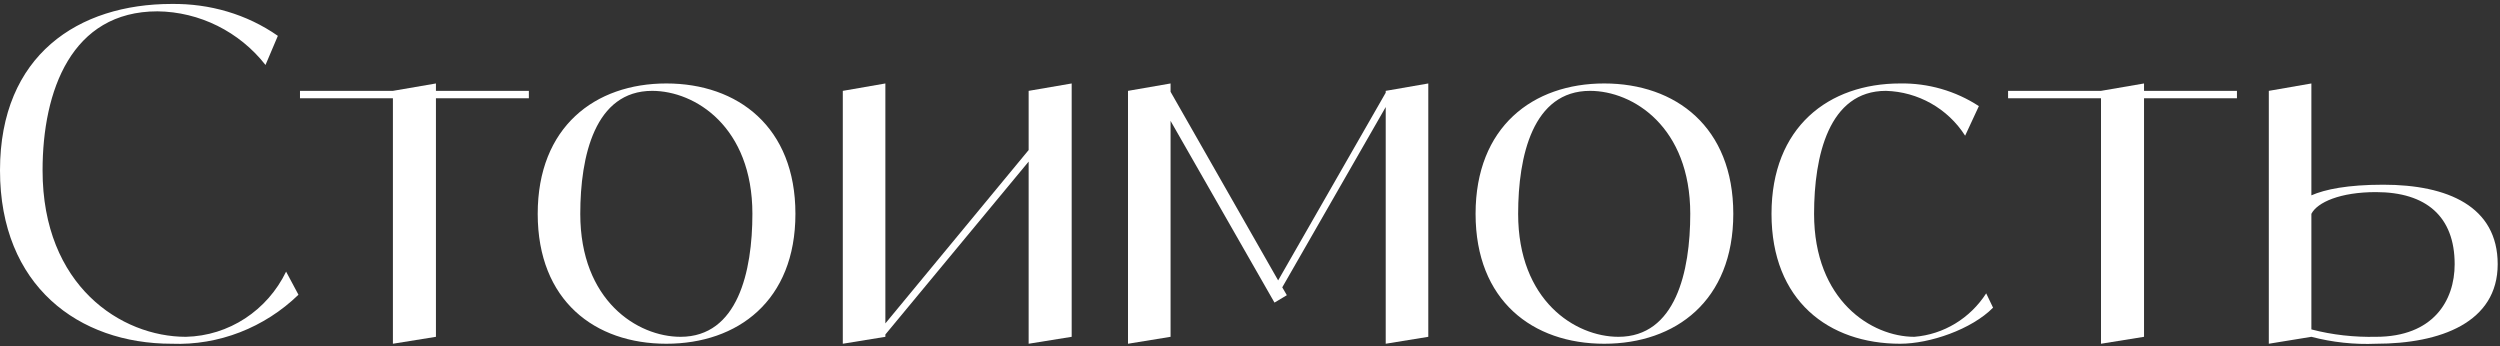 <?xml version="1.0" encoding="UTF-8"?> <svg xmlns="http://www.w3.org/2000/svg" width="325" height="45" viewBox="0 0 325 45" fill="none"><rect x="0" y="0" width="325" height="45" fill="#333333" stroke="none"/><path d="M37.193 35.31L38.799 38.316C34.396 42.583 28.445 44.926 22.316 44.686C10.235 44.686 0 37.174 0 22.149C0 7.124 10.235 0.513 22.316 0.513C27.255 0.453 32.075 1.835 36.121 4.66L34.515 8.446C31.123 4.119 25.946 1.534 20.471 1.474C9.283 1.474 5.534 11.811 5.534 22.149C5.534 37.174 15.77 43.785 24.16 43.785C29.754 43.664 34.753 40.359 37.193 35.31Z" fill="white"></path><path d="M68.752 11.811V12.773H56.672V43.785L51.078 44.686V12.773H38.998V11.811H51.078L56.672 10.85V11.811H68.752Z" fill="white"></path><path d="M86.624 10.85C95.907 10.85 103.405 16.499 103.405 27.798C103.405 39.097 95.907 44.686 86.624 44.686C77.341 44.686 69.902 39.097 69.902 27.798C69.902 16.499 77.341 10.85 86.624 10.85ZM88.469 43.785C95.907 43.785 97.812 35.31 97.812 27.798C97.812 16.499 90.373 11.811 84.779 11.811C77.341 11.811 75.436 20.285 75.436 27.798C75.436 39.097 82.875 43.785 88.469 43.785Z" fill="white"></path><path d="M133.724 11.811L139.318 10.85V43.785L133.724 44.686V21.007L115.098 43.484V43.785L109.564 44.686V11.811L115.098 10.85V42.042L133.724 19.504V11.811Z" fill="white"></path><path d="M180.143 11.811L185.678 10.85V43.785L180.143 44.686V13.915L166.694 37.354L167.289 38.376L165.683 39.337L152.174 15.718V43.785L146.64 44.686V11.811L152.174 10.85V11.932L166.159 36.452L180.143 12.052V11.811Z" fill="white"></path><path d="M208.546 10.85C217.83 10.85 225.328 16.499 225.328 27.798C225.328 39.097 217.83 44.686 208.546 44.686C199.263 44.686 191.825 39.097 191.825 27.798C191.825 16.499 199.263 10.85 208.546 10.85ZM210.391 43.785C217.83 43.785 219.734 35.31 219.734 27.798C219.734 16.499 212.295 11.811 206.702 11.811C199.263 11.811 197.359 20.285 197.359 27.798C197.359 39.097 204.797 43.785 210.391 43.785Z" fill="white"></path><path d="M258.205 38.135L259.098 39.998C256.301 42.823 250.886 44.686 247.018 44.686C237.734 44.686 230.296 39.097 230.296 27.798C230.296 16.499 237.734 10.85 247.018 10.85C250.648 10.79 254.218 11.811 257.253 13.795L255.468 17.641C253.206 14.095 249.338 11.932 245.173 11.811C237.734 11.811 235.83 20.285 235.83 27.798C235.83 39.097 243.328 43.785 248.862 43.785C252.671 43.484 256.122 41.38 258.205 38.135Z" fill="white"></path><path d="M290.804 11.811V12.773H278.724V43.785L273.13 44.686V12.773H261.05V11.811H273.13L278.724 10.85V11.811H290.804Z" fill="white"></path><path d="M309.823 24.012C318.214 24.012 324.7 26.836 324.7 34.349C324.7 41.921 317.261 44.686 308.871 44.686C306.074 44.806 303.218 44.506 300.48 43.785L294.946 44.686V11.811L300.48 10.85V25.394C302.265 24.613 305.181 24.012 309.823 24.012ZM308.871 43.785C316.309 43.785 319.106 39.097 319.106 34.349C319.106 28.159 315.417 24.973 308.871 24.973C304.229 24.973 301.254 26.296 300.48 27.798V42.823C303.218 43.544 306.074 43.845 308.871 43.785Z" fill="white"></path></svg> 